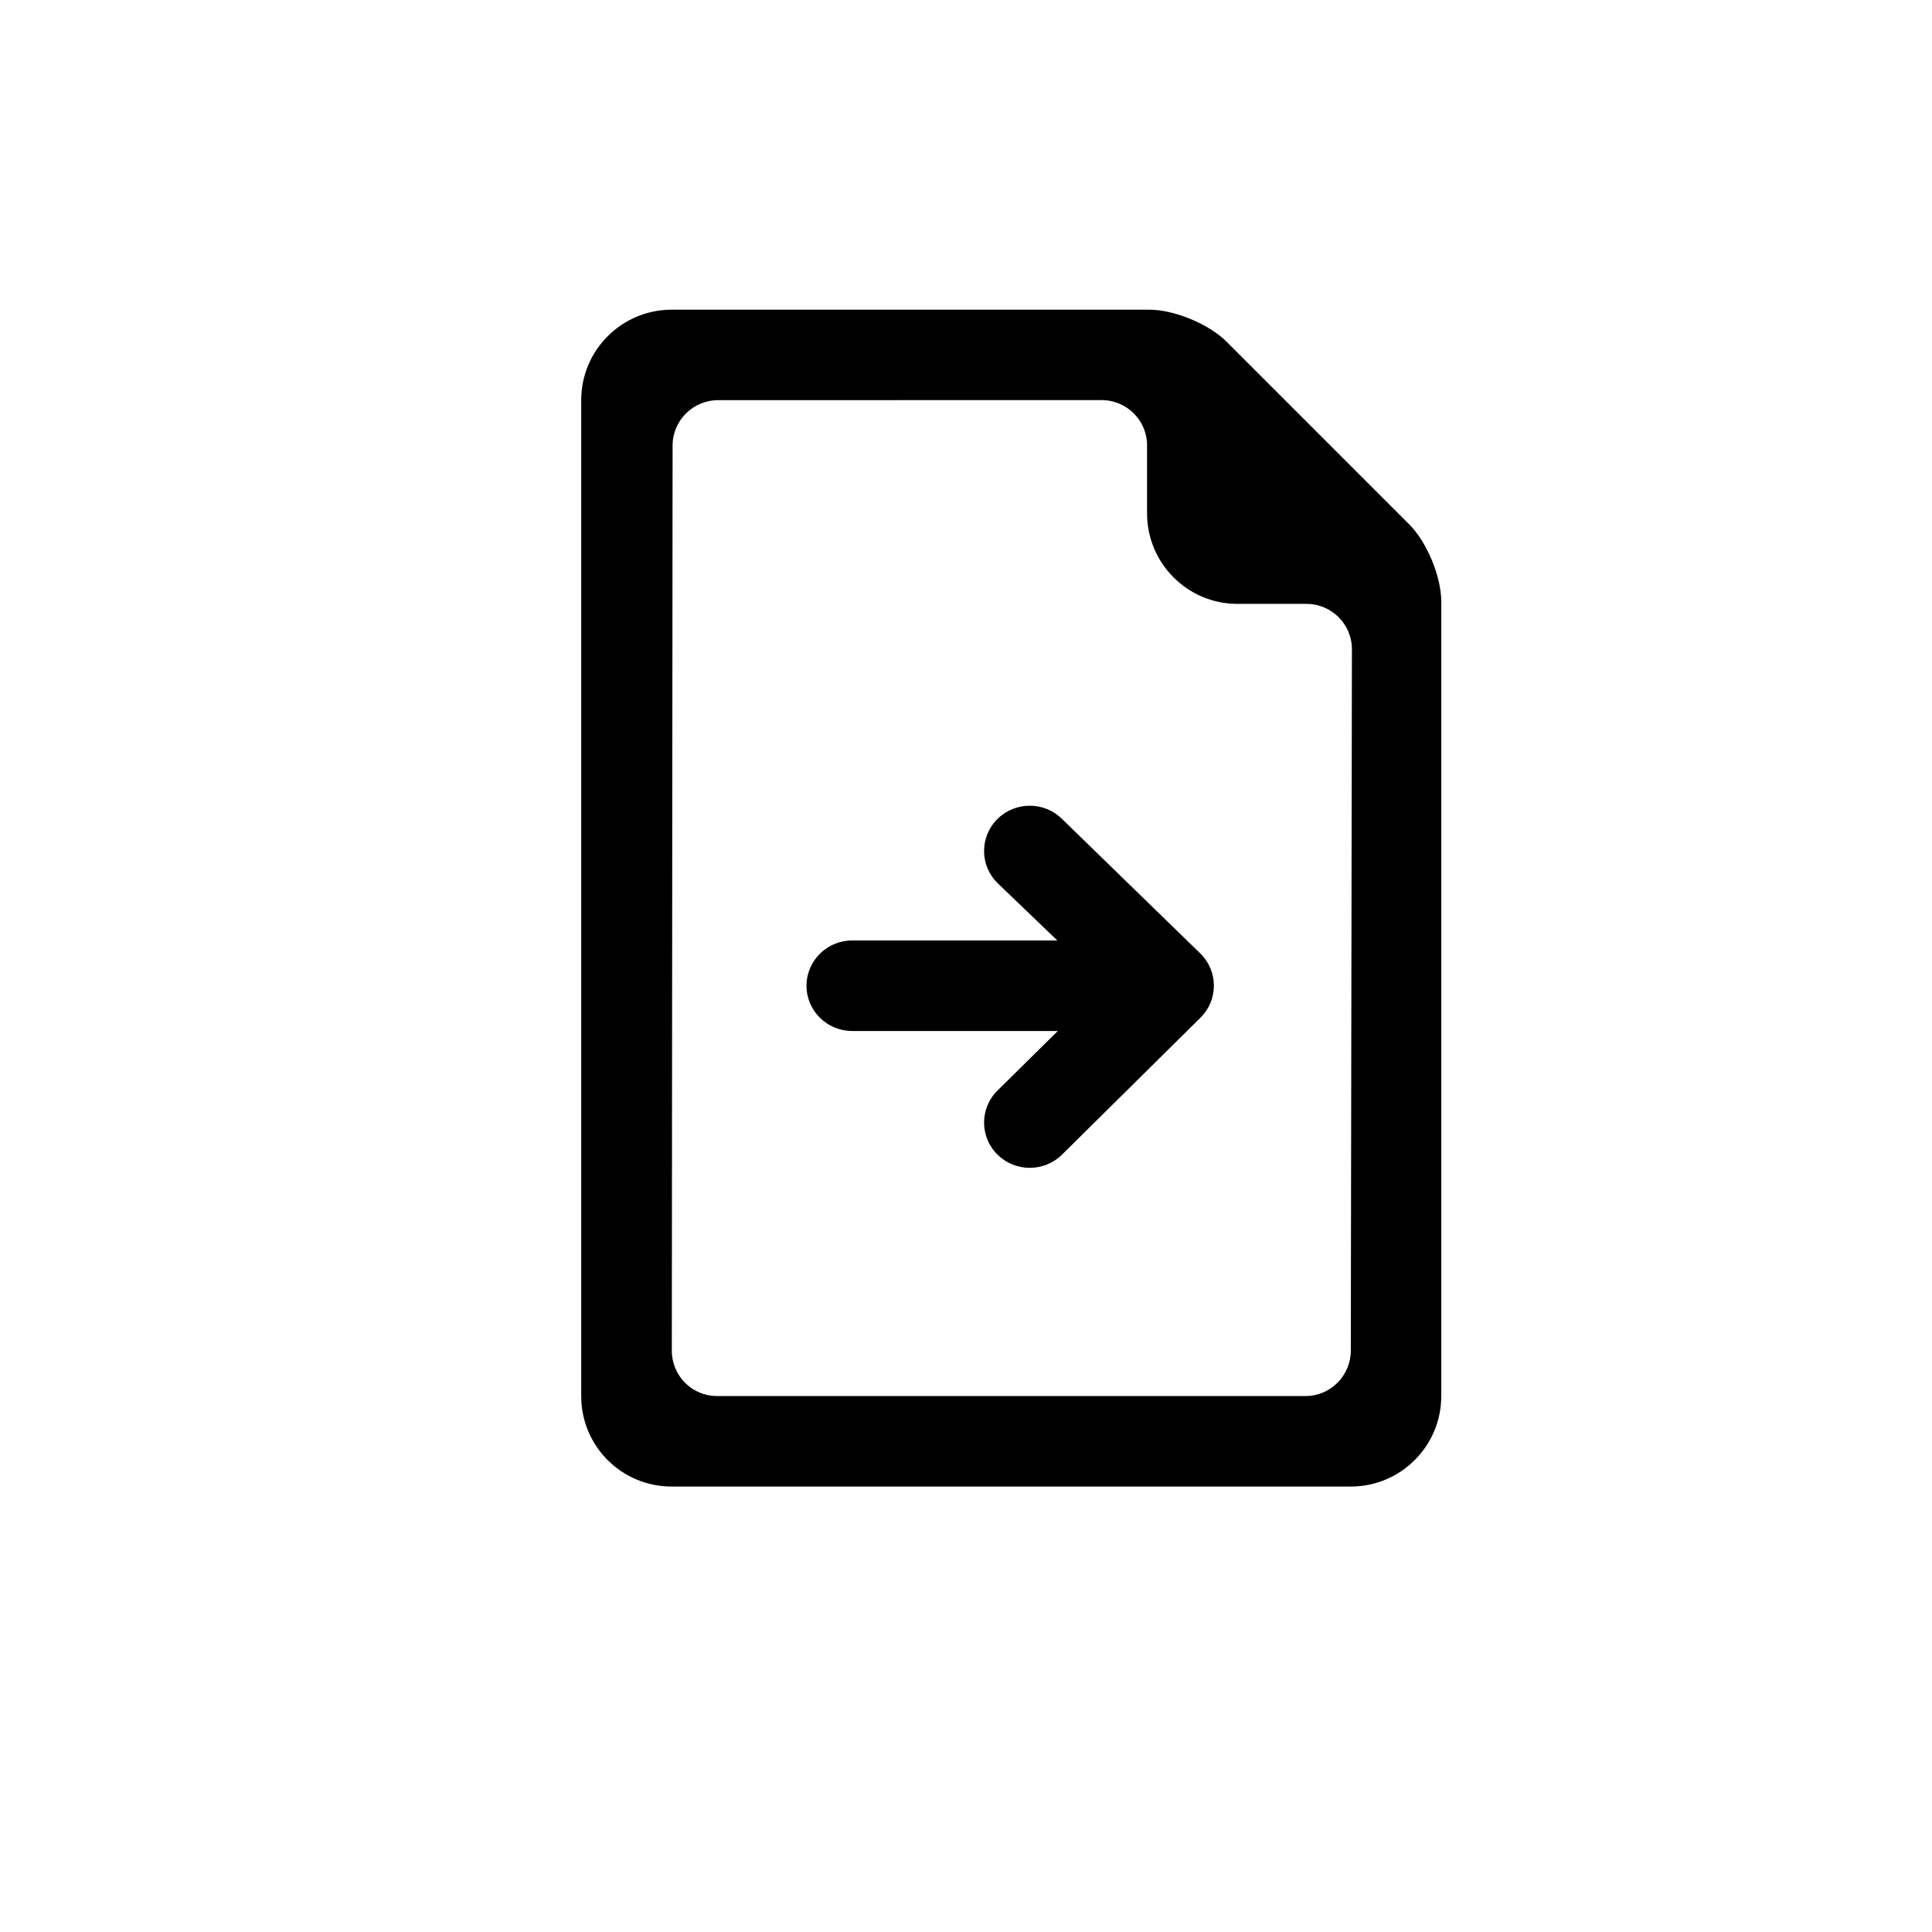 <?xml version="1.0" encoding="UTF-8"?>
<!-- The Best Svg Icon site in the world: iconSvg.co, Visit us! https://iconsvg.co -->
<svg fill="#000000" width="800px" height="800px" version="1.1" viewBox="144 144 512 512" xmlns="http://www.w3.org/2000/svg">
 <path d="m501.99 537.95c13.23 0 23.957-10.75 23.957-23.973v-210.56c0-6.613-3.797-15.77-8.477-20.453l-48.414-48.414c-4.684-4.684-13.887-8.48-20.434-8.48h-126.61c-13.246 0-23.984 10.738-23.984 23.957v263.97c0 13.23 10.688 23.953 23.961 23.953zm-0.012-36.031c-0.012 6.652-5.406 12.043-11.965 12.043h-156.04c-6.598 0-11.941-5.394-11.934-12.027l0.203-239.86c0.008-6.641 5.414-12.023 12.066-12.027l101.62-0.02c6.656 0 12.055 5.375 12.055 11.984v18.02c0 13.258 10.73 24.004 23.977 24.004h18.277c6.656 0 12.043 5.398 12.035 12.039zm-93.684-140.84c4.703-4.707 12.371-4.746 17.121-0.082l36.688 35.688c4.769 4.676 4.785 12.305 0.043 17.004l-36.688 36.285c-4.727 4.688-12.395 4.688-17.125 0-4.727-4.684-4.727-12.277 0-16.961l15.996-15.789h-54.488c-6.688 0-12.109-5.371-12.109-11.996s5.422-11.996 12.109-11.996h54.355l-15.82-15.188c-4.75-4.66-4.789-12.254-0.082-16.965z" fill-rule="evenodd"/>
</svg>